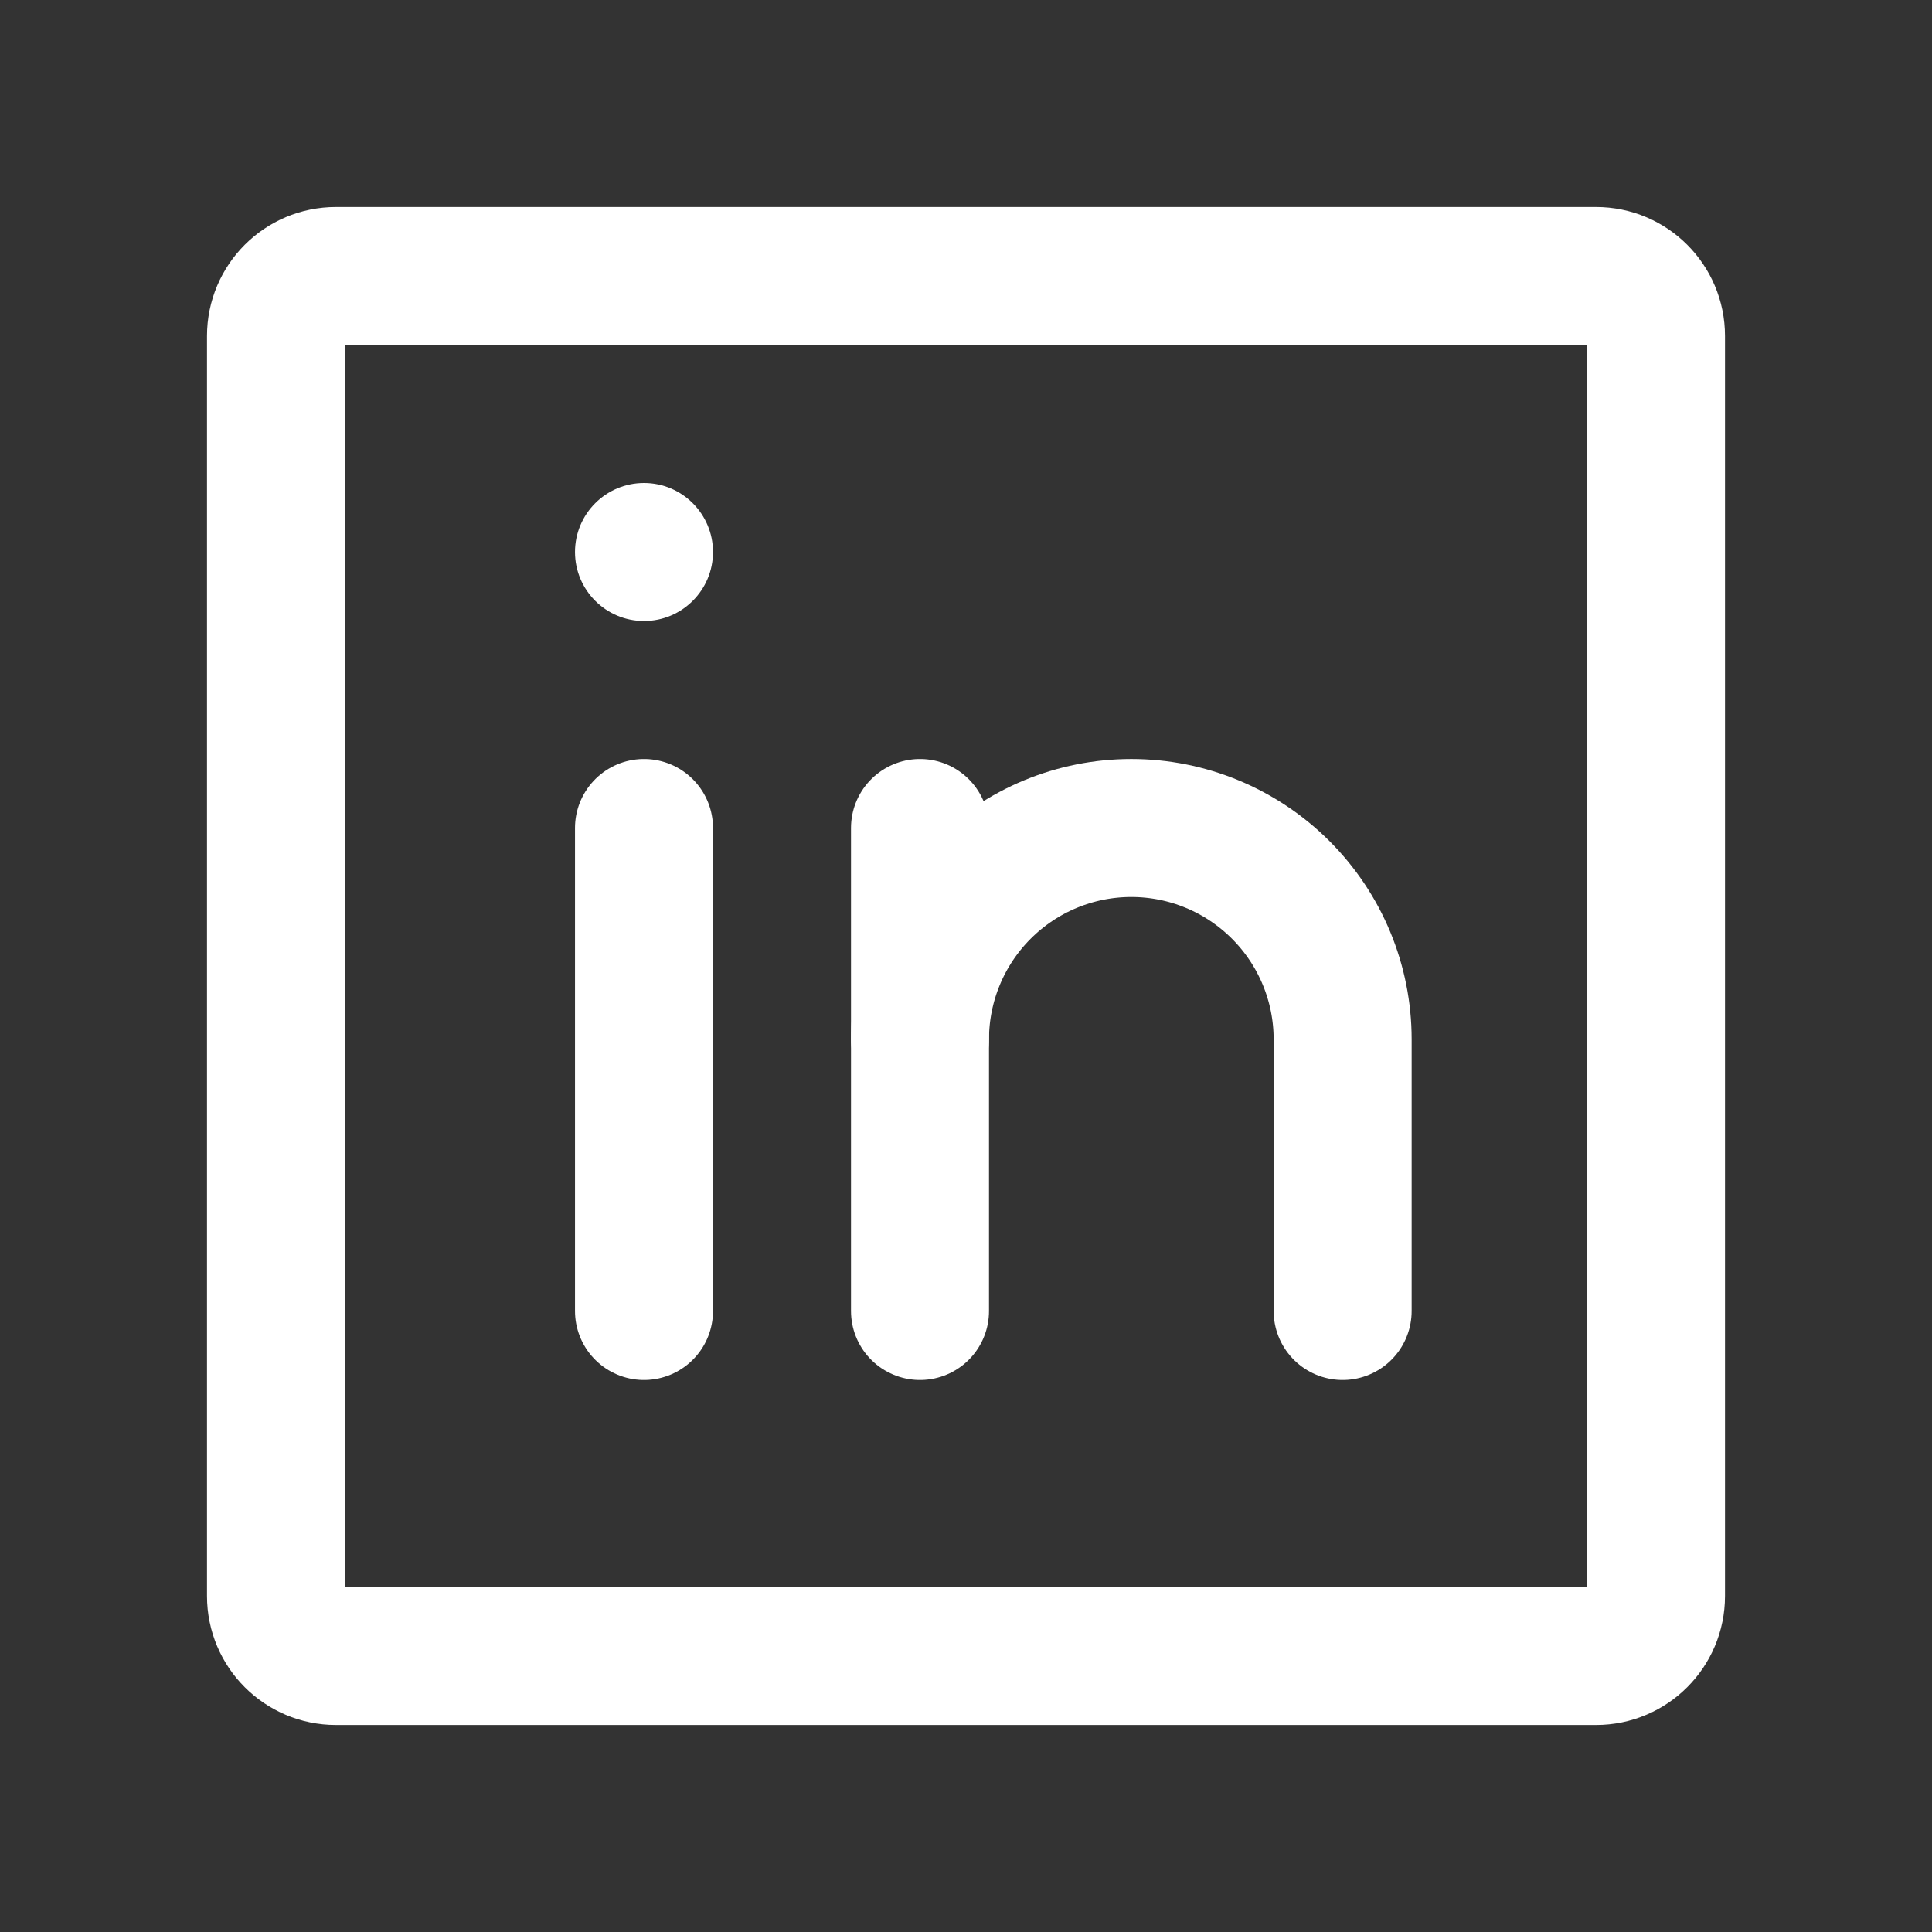 <svg width="21" height="21" viewBox="0 0 21 21" fill="none" xmlns="http://www.w3.org/2000/svg">
<rect x="0" y="0" width="21" height="21" fill="#333333" stroke="none"/>
<path d="M17.348 3H3.652C3.292 3 3 3.292 3 3.652V17.348C3 17.708 3.292 18 3.652 18H17.348C17.708 18 18 17.708 18 17.348V3.652C18 3.292 17.708 3 17.348 3Z" stroke="white" stroke-width="1.5" stroke-linecap="round" stroke-linejoin="round"/>
<path d="M10 9V14.25" stroke="white" stroke-width="1.5" stroke-linecap="round" stroke-linejoin="round"/>
<path d="M7 9V14.25" stroke="white" stroke-width="1.5" stroke-linecap="round" stroke-linejoin="round"/>
<path d="M10 11.297C10 10.688 10.242 10.104 10.673 9.673C11.104 9.242 11.688 9 12.297 9C12.906 9 13.49 9.242 13.921 9.673C14.352 10.104 14.594 10.688 14.594 11.297V14.25" stroke="white" stroke-width="1.5" stroke-linecap="round" stroke-linejoin="round"/>
<path d="M7 6.75C7.414 6.75 7.75 6.414 7.75 6C7.75 5.586 7.414 5.25 7 5.25C6.586 5.25 6.25 5.586 6.25 6C6.25 6.414 6.586 6.75 7 6.75Z" fill="white"/>
</svg>
